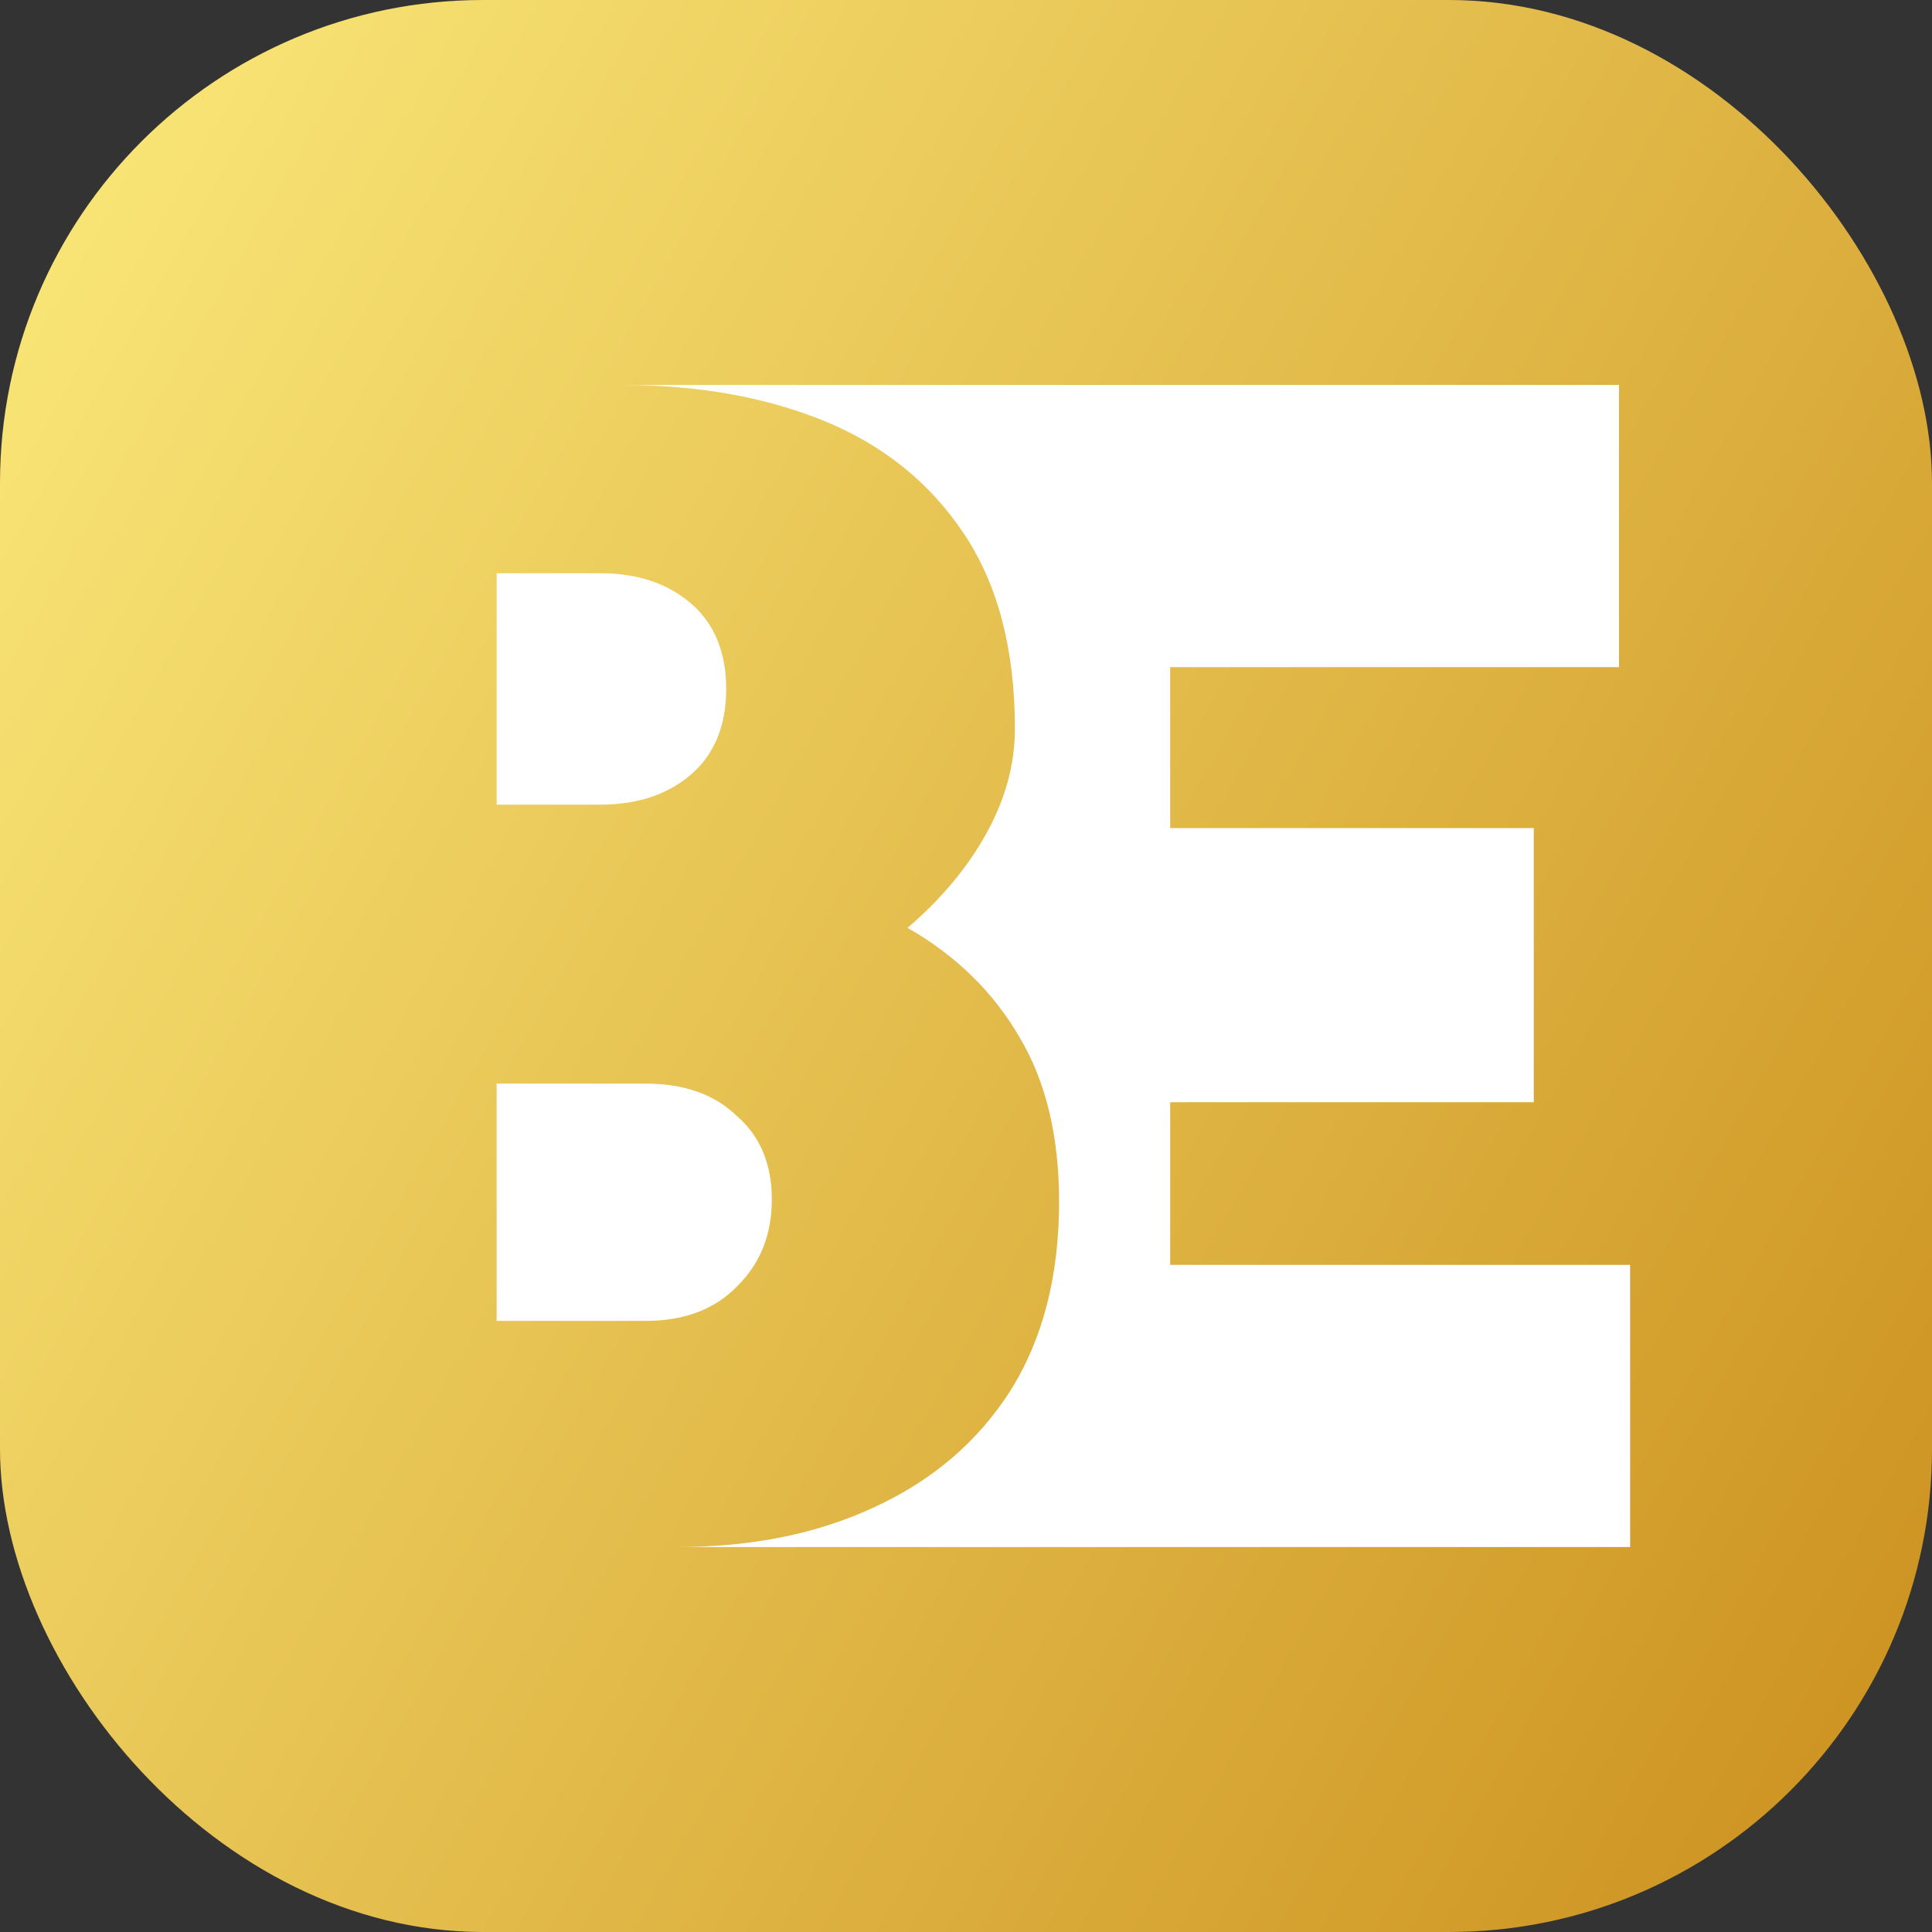 <svg width="16" height="16" viewBox="0 0 16 16" fill="none" xmlns="http://www.w3.org/2000/svg">
<rect x="0" y="0" width="16" height="16" fill="#333333" stroke="none"/>
<rect width="16" height="16" rx="4" fill="url(#paint0_linear_4660_2547)"/>
<path d="M13.408 5.525H9.691V6.858H12.702V9.128H9.691V10.475H13.5V12.812H5.607C6.226 12.812 6.77 12.702 7.24 12.482C7.72 12.262 8.096 11.941 8.366 11.52C8.637 11.089 8.771 10.566 8.771 9.952C8.771 9.411 8.662 8.957 8.444 8.591C8.226 8.215 7.917 7.913 7.516 7.684C7.795 7.445 8.013 7.184 8.17 6.9C8.327 6.616 8.405 6.327 8.405 6.034C8.405 5.383 8.266 4.846 7.986 4.425C7.707 4.003 7.323 3.692 6.835 3.49C6.346 3.289 5.783 3.188 5.146 3.188H13.408V5.525Z" fill="white"/>
<path d="M4.113 6.664H4.969C5.279 6.664 5.53 6.58 5.724 6.413C5.917 6.245 6.014 6.01 6.014 5.706C6.014 5.402 5.917 5.166 5.724 4.999C5.53 4.831 5.279 4.747 4.969 4.747H4.113V6.664Z" fill="white"/>
<path d="M4.113 10.939H5.347C5.666 10.939 5.917 10.844 6.101 10.656C6.295 10.467 6.392 10.226 6.392 9.933C6.392 9.64 6.295 9.409 6.101 9.241C5.917 9.063 5.666 8.974 5.347 8.974H4.113V10.939Z" fill="white"/>
<defs>
<linearGradient id="paint0_linear_4660_2547" x1="14.8" y1="16" x2="-2.805" y2="6.008" gradientUnits="userSpaceOnUse">
<stop stop-color="#CD9321"/>
<stop offset="1" stop-color="#FAE879"/>
</linearGradient>
</defs>
</svg>
